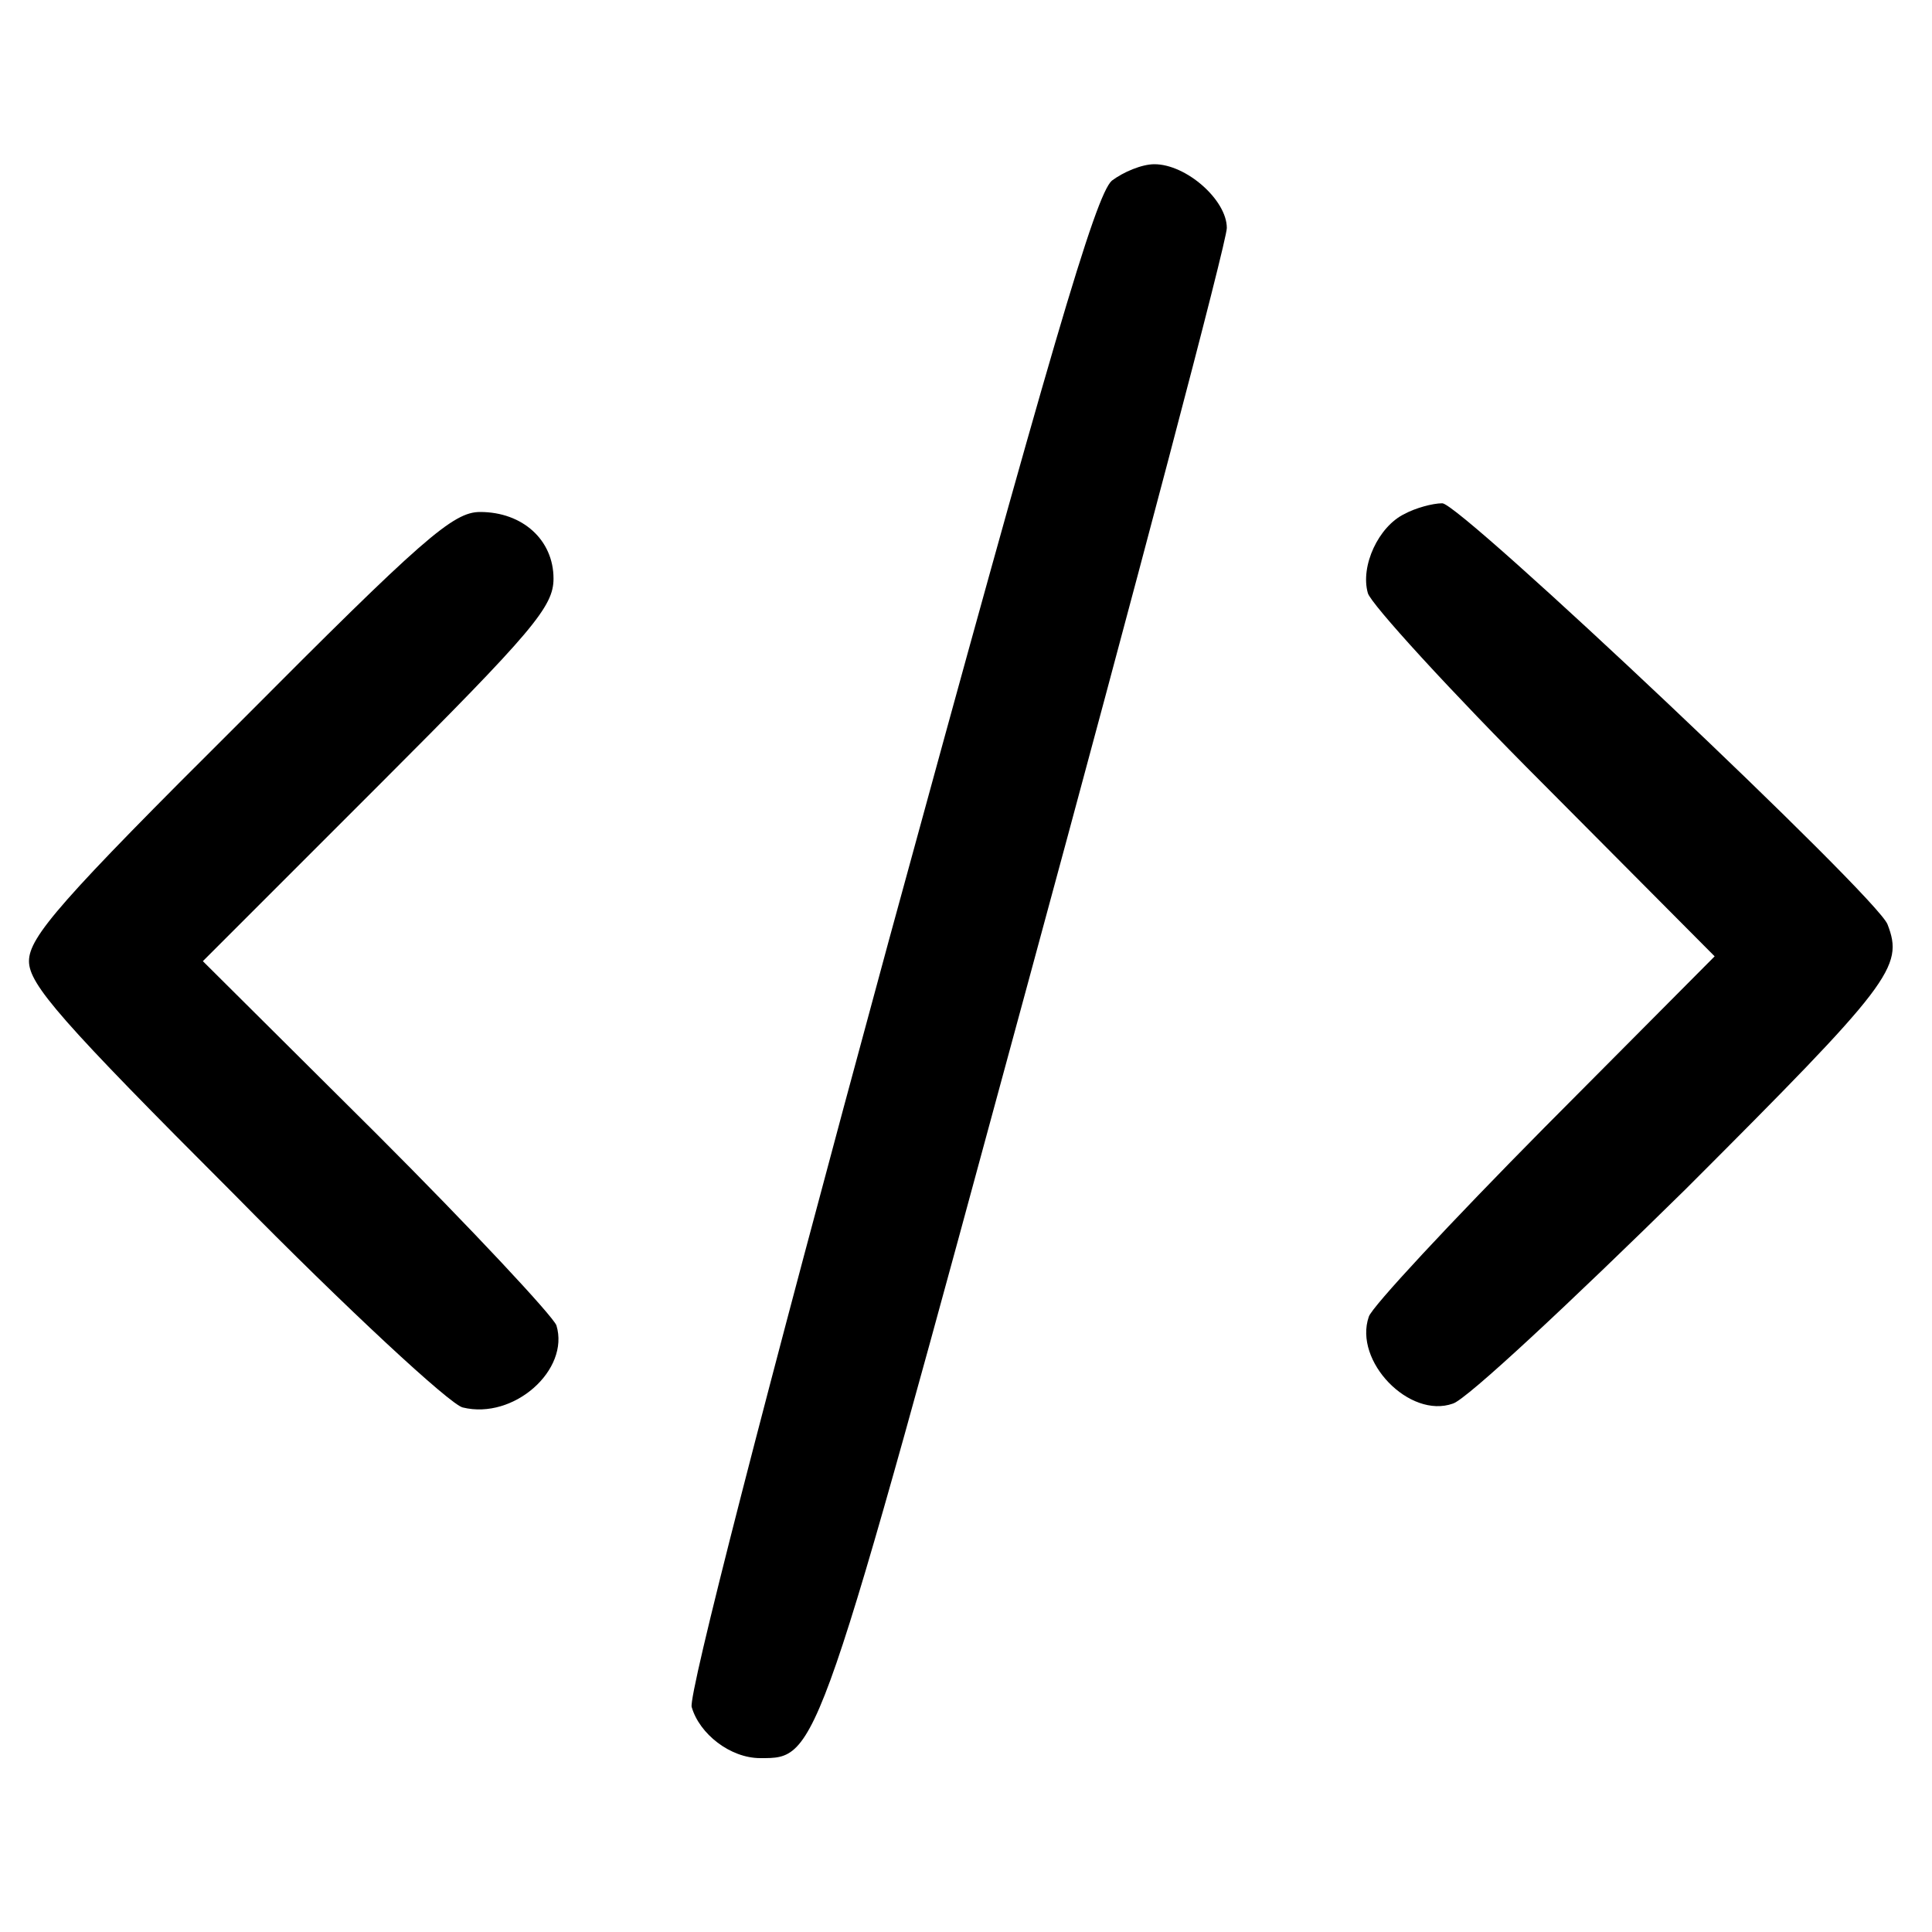 <?xml version="1.0" standalone="no"?>
<!DOCTYPE svg PUBLIC "-//W3C//DTD SVG 20010904//EN"
 "http://www.w3.org/TR/2001/REC-SVG-20010904/DTD/svg10.dtd">
<svg version="1.0" xmlns="http://www.w3.org/2000/svg"
 width="200pt" height="200pt" viewBox="0 0 200 200"
 preserveAspectRatio="xMidYMid meet">
<g transform="translate(0,200) scale(0.1,-0.1)"
fill="hsl(270,50%,50%)" stroke="none">
<path d="M1151 1813 c-17 -15 -63 -172 -231 -787 -131 -482 -207 -779 -204
-793 8 -28 40 -53 71 -53 60 0 58 -5 277 802 113 416 206 768 206 782 0 29
-42 66 -75 66 -13 0 -32 -8 -44 -17z"/>
<path d="M1454 1468 c-27 -13 -46 -54 -38 -82 3 -11 85 -101 182 -198 l177
-178 -176 -177 c-97 -98 -179 -186 -182 -196 -16 -46 42 -106 87 -90 14 4 122
105 241 222 213 213 226 230 209 274 -10 28 -443 437 -461 436 -10 0 -28 -5
-39 -11z"/>
<path d="M248 1252 c-185 -184 -218 -222 -218 -247 0 -24 33 -62 213 -242 116
-118 223 -217 236 -220 53 -13 111 39 97 85 -4 10 -87 99 -186 198 l-180 179
182 182 c160 160 181 185 181 214 0 40 -32 69 -76 69 -28 0 -59 -27 -249 -218z"/>
</g>
</svg>
